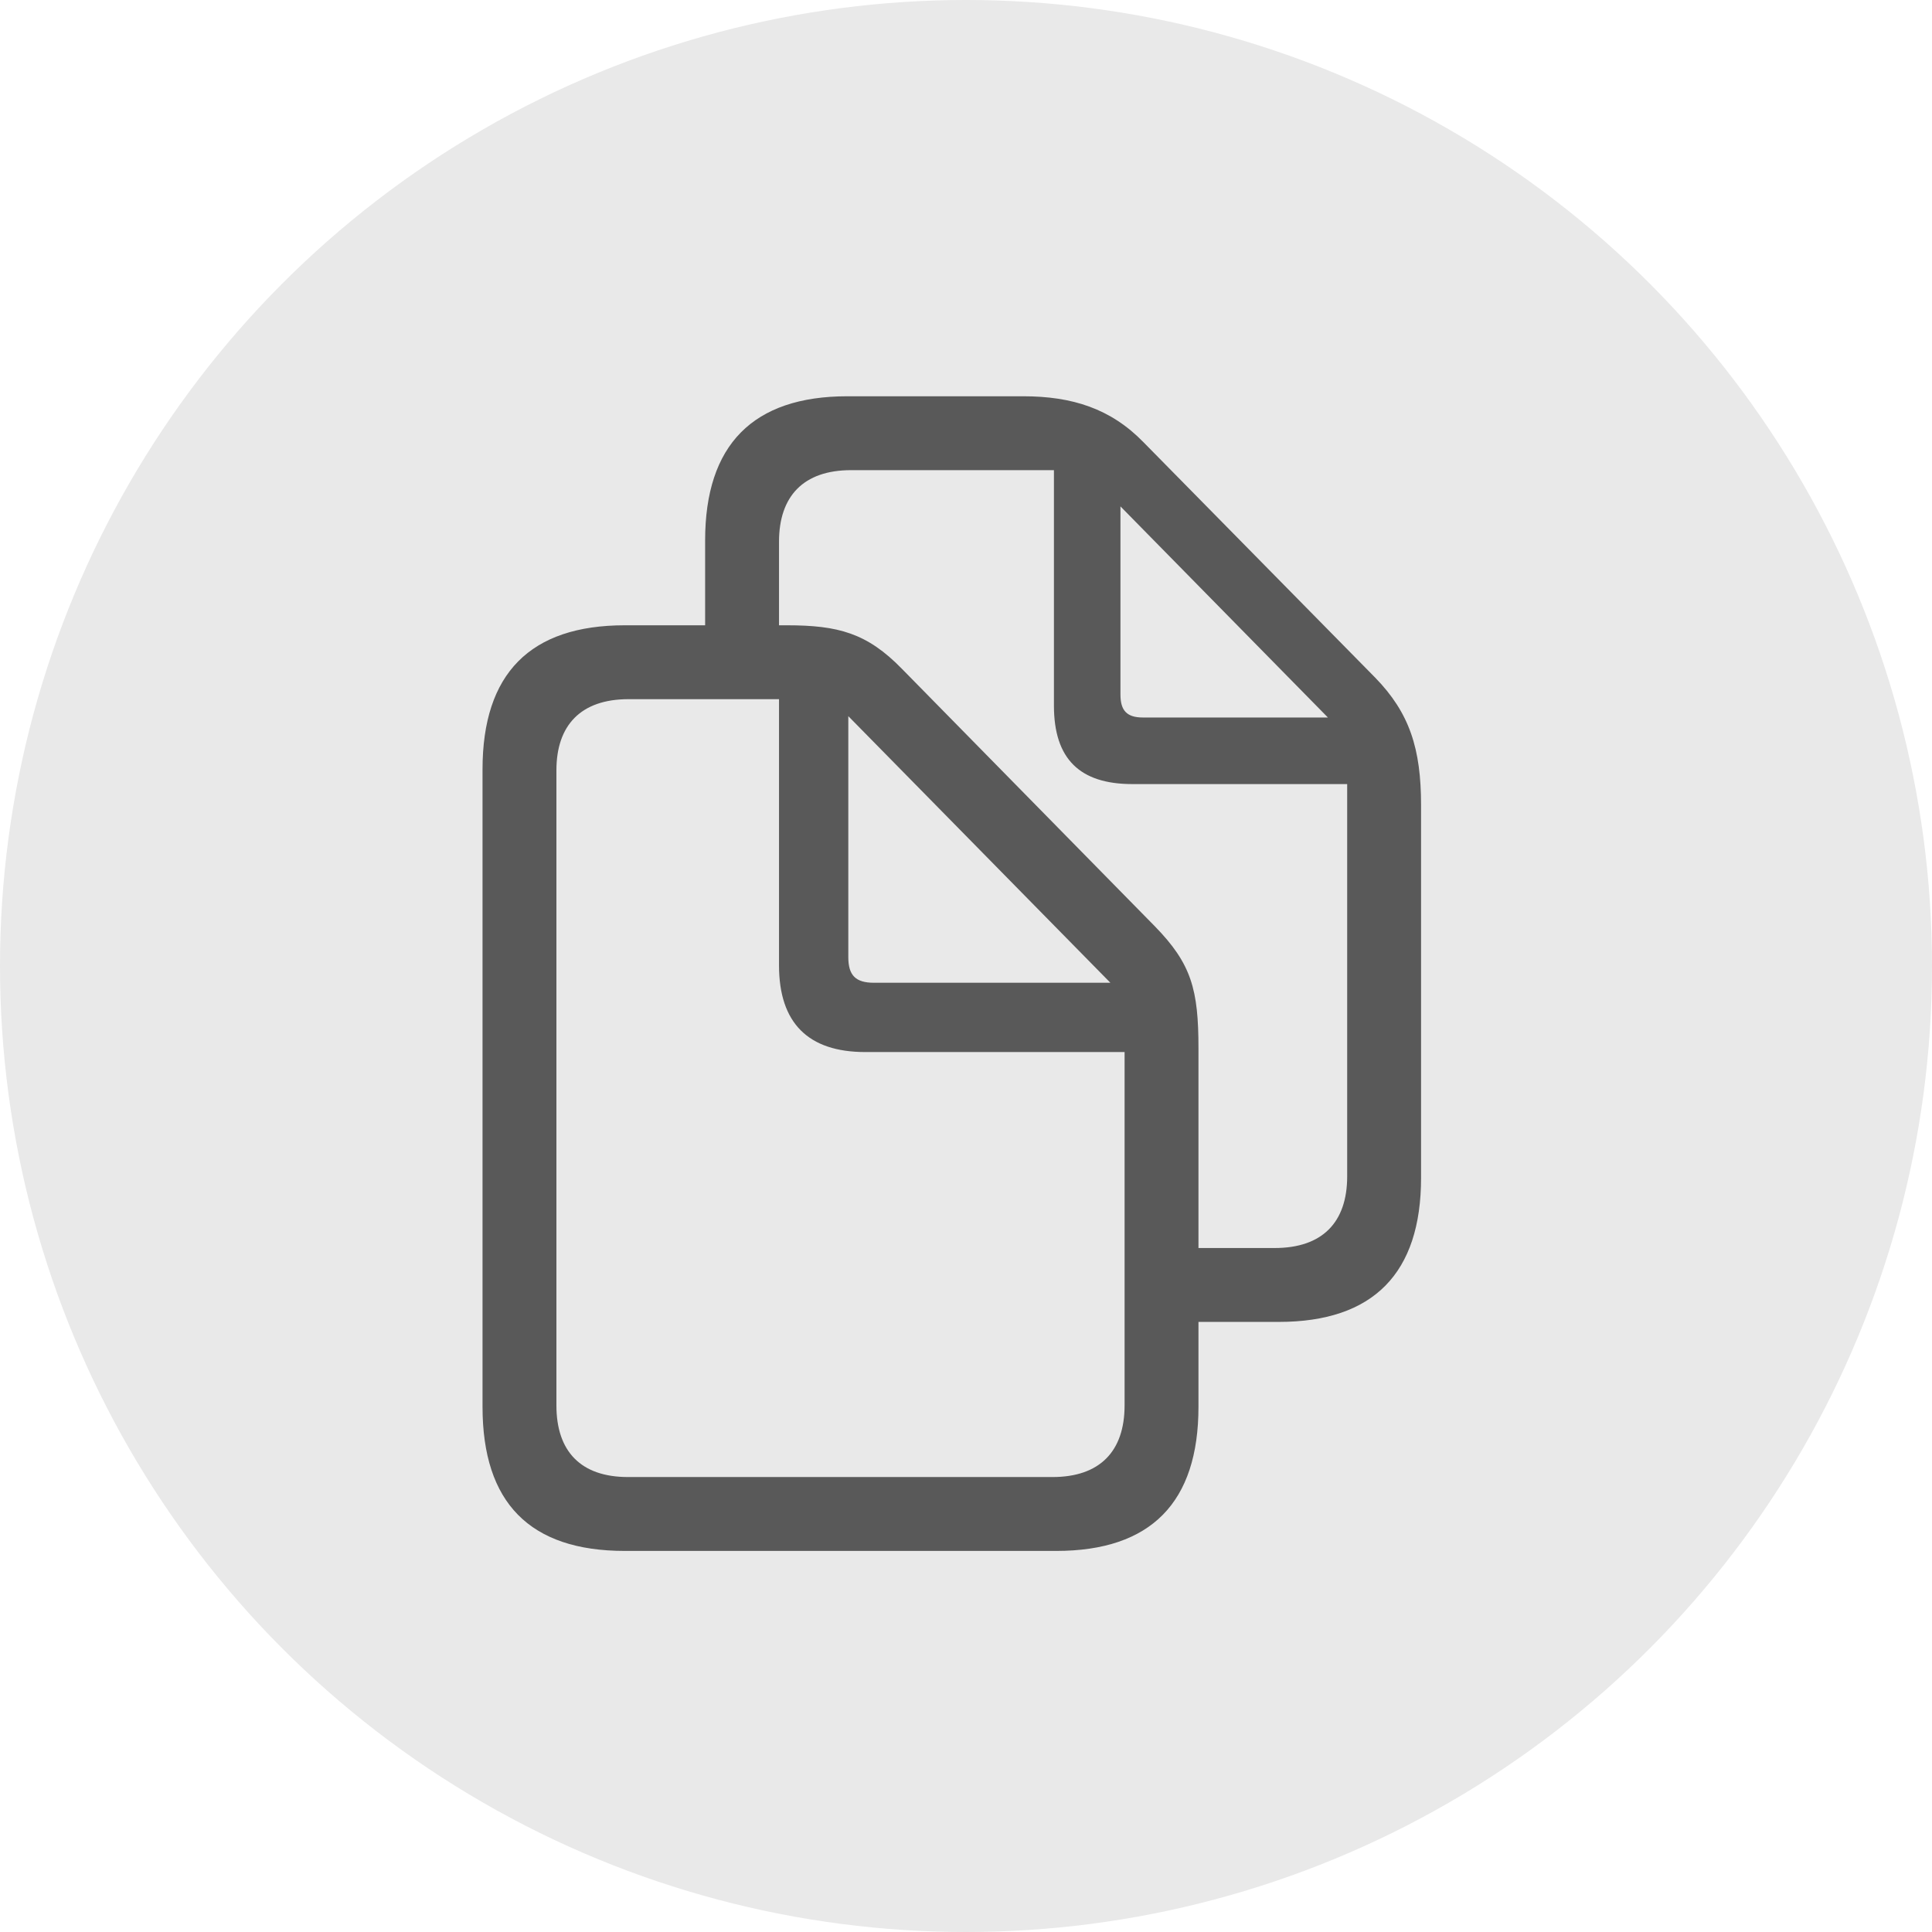 <svg width="37" height="37" viewBox="0 0 37 37" fill="none" xmlns="http://www.w3.org/2000/svg">
<circle cx="18.5" cy="18.5" r="18.5" fill="#E9E9E9"/>
<path d="M9.241 26.942C9.241 28.779 10.146 29.702 11.966 29.702H20.227C22.047 29.702 22.952 28.77 22.952 26.942V25.316H24.49C26.301 25.316 27.215 24.385 27.215 22.557V15.42C27.215 14.339 26.995 13.653 26.336 12.977L21.898 8.468C21.273 7.826 20.535 7.589 19.595 7.589H16.229C14.418 7.589 13.504 8.521 13.504 10.349V11.975H11.966C10.155 11.975 9.241 12.898 9.241 14.734V26.942ZM22.117 17.74L17.274 12.81C16.606 12.124 16.053 11.975 15.068 11.975H14.919V10.375C14.919 9.505 15.385 9.004 16.299 9.004H20.184V13.513C20.184 14.532 20.676 15.016 21.686 15.016H25.8V22.53C25.8 23.409 25.325 23.901 24.411 23.901H22.952V20.078C22.952 18.953 22.82 18.461 22.117 17.74ZM21.458 13.302V9.698L25.431 13.741H21.889C21.581 13.741 21.458 13.609 21.458 13.302ZM10.656 26.916V14.752C10.656 13.891 11.122 13.39 12.036 13.39H14.919V18.487C14.919 19.595 15.481 20.148 16.571 20.148H21.537V26.916C21.537 27.795 21.062 28.287 20.157 28.287H12.027C11.122 28.287 10.656 27.795 10.656 26.916ZM16.738 18.821C16.387 18.821 16.246 18.681 16.246 18.329V13.715L21.265 18.821H16.738Z" fill="#595959"/>
</svg>
